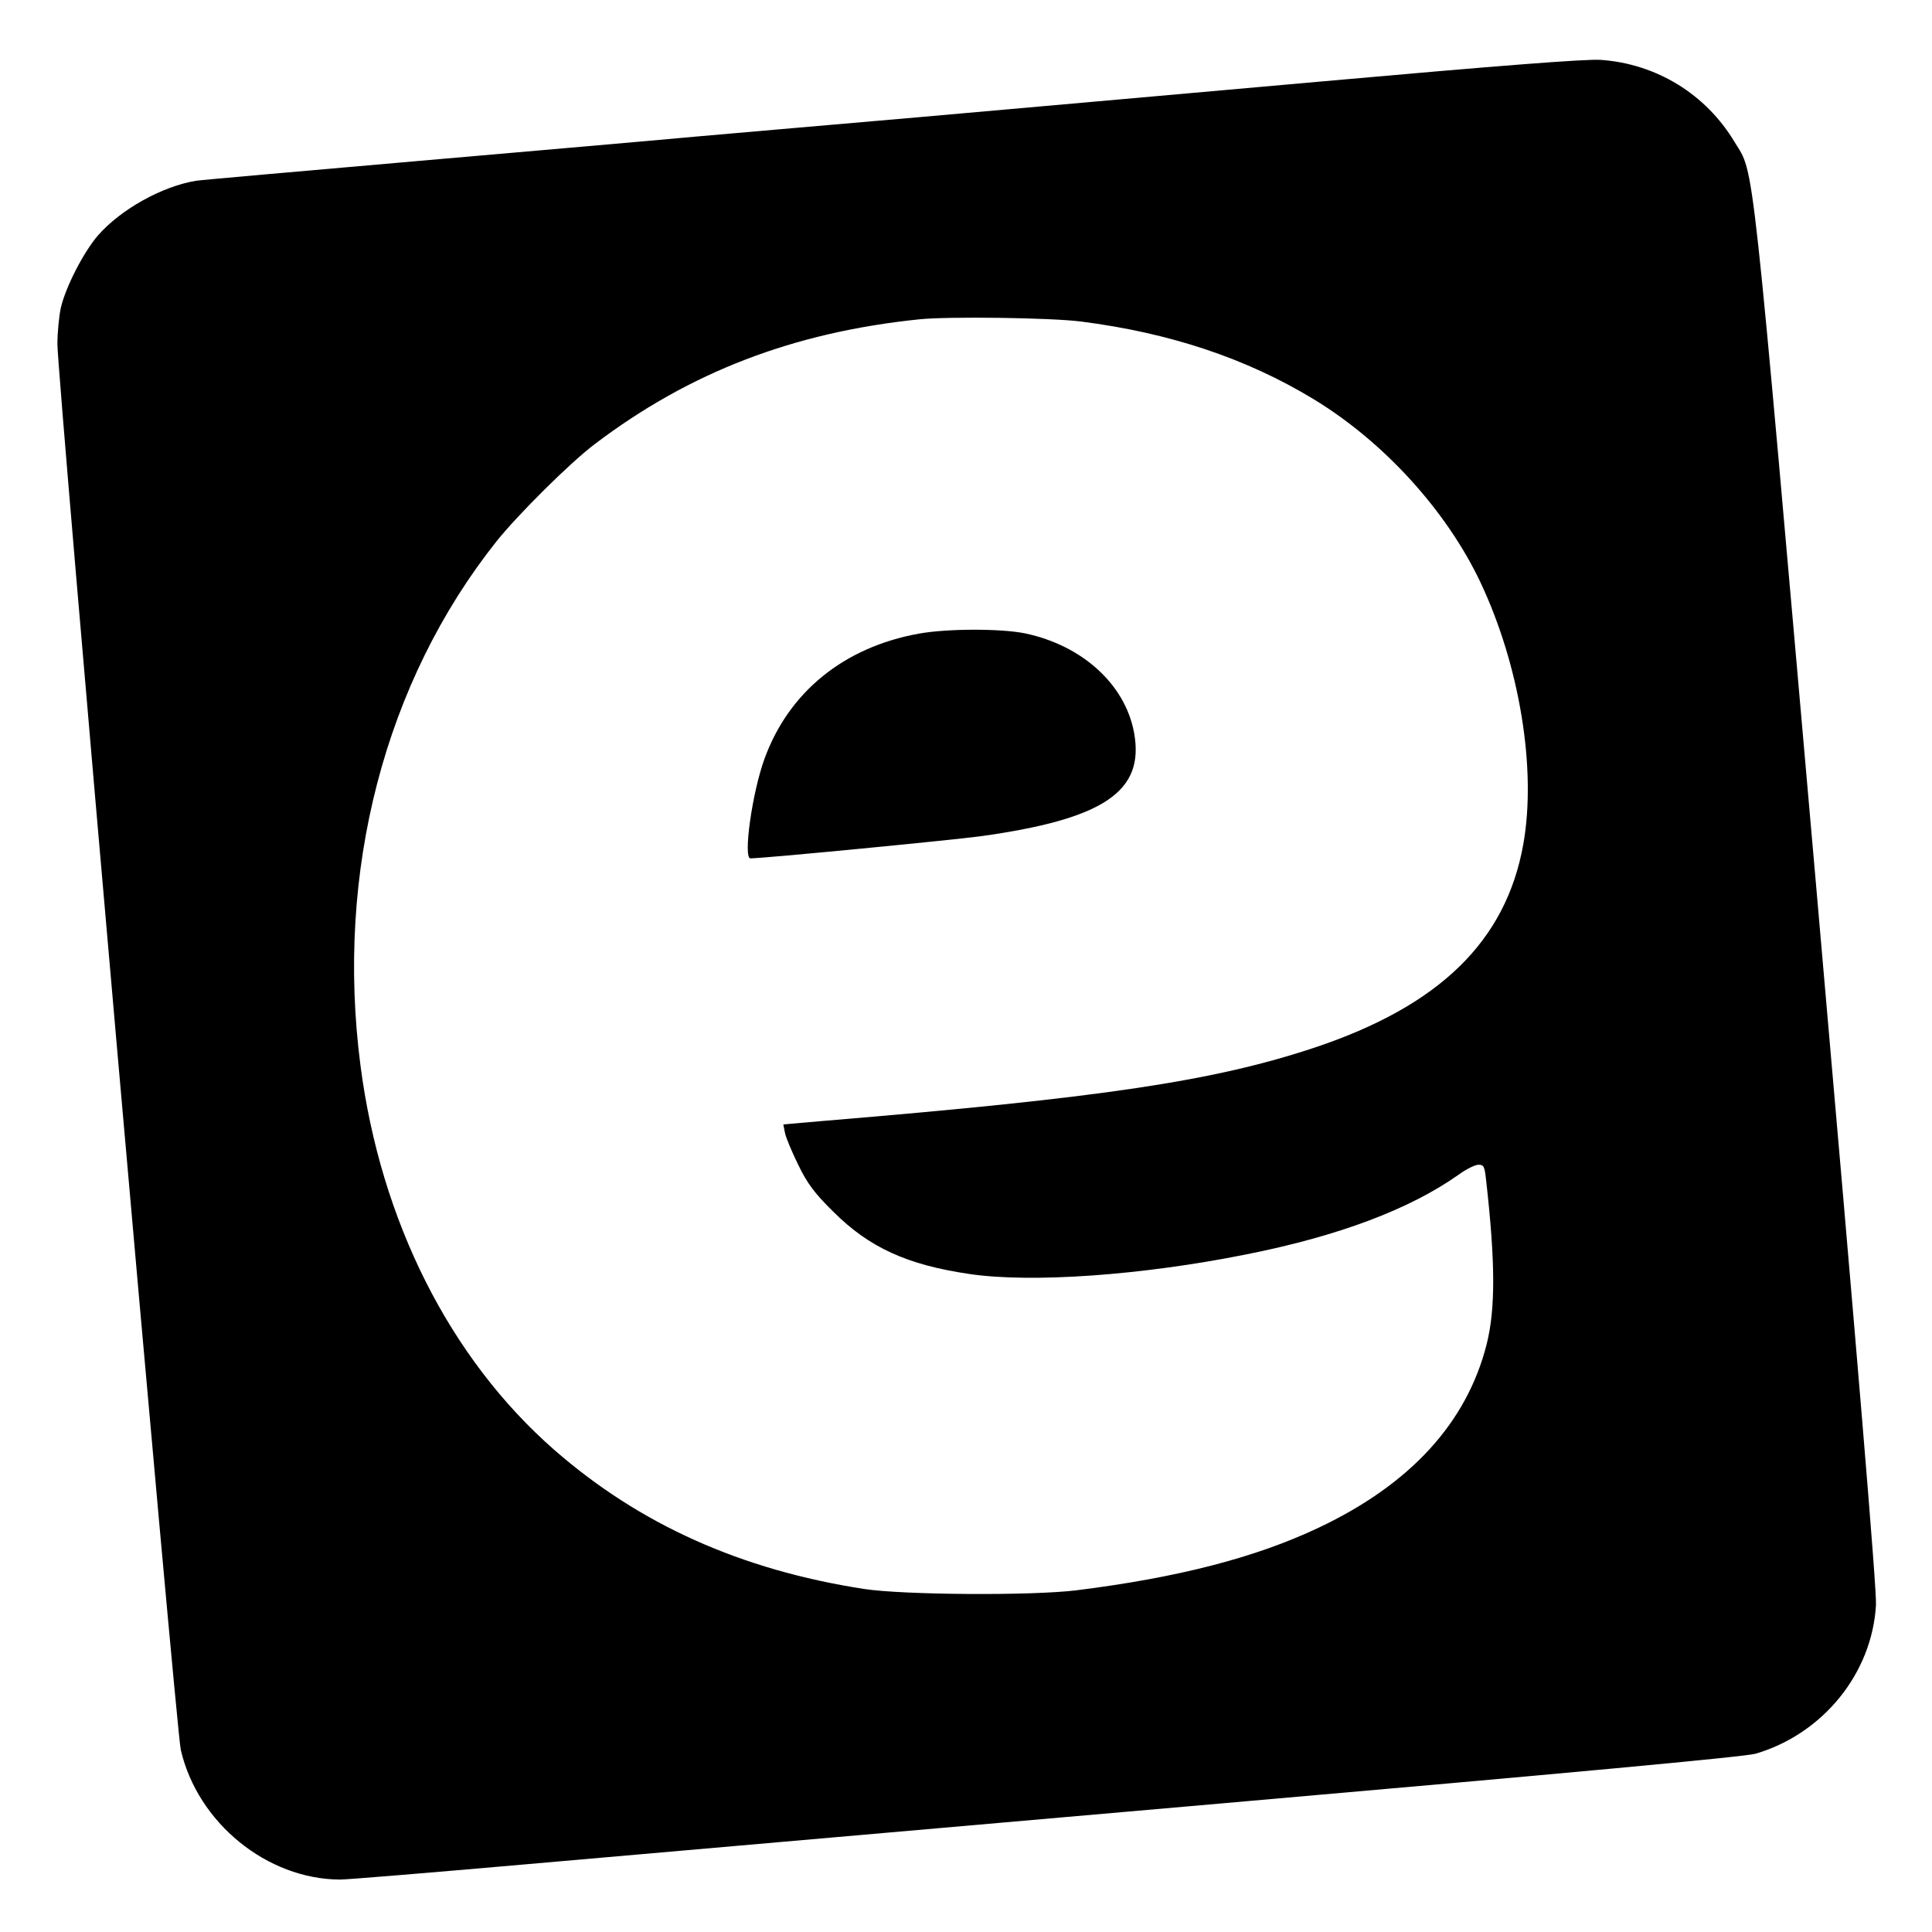 <?xml version="1.0" standalone="no"?>
<!DOCTYPE svg PUBLIC "-//W3C//DTD SVG 20010904//EN"
 "http://www.w3.org/TR/2001/REC-SVG-20010904/DTD/svg10.dtd">
<svg version="1.0" xmlns="http://www.w3.org/2000/svg"
 width="700pt" height="700pt" viewBox="0 0 700 700"
 preserveAspectRatio="xMidYMid meet">
<g transform="translate(0,700) scale(0.1,-0.1)"
fill="#000000" stroke="none">
<path d="M4790 6705 c-514 -46 -1173 -104 -1465 -130 -291 -25 -654 -57 -805
-70 -151 -14 -612 -54 -1025 -90 -412 -36 -766 -67 -785 -70 -122 -20 -272
-103 -355 -198 -52 -60 -118 -188 -135 -264 -6 -29 -12 -87 -12 -130 0 -119
430 -5019 447 -5093 61 -264 312 -469 577 -470 27 0 328 25 670 55 343 30
1474 129 2514 220 1259 110 1908 170 1945 181 244 72 422 291 436 539 3 55
-64 860 -216 2596 -239 2723 -223 2583 -296 2704 -104 174 -284 284 -485 298
-51 4 -372 -21 -1010 -78z m-873 -870 c321 -41 598 -133 842 -281 254 -154
482 -404 605 -664 142 -301 204 -677 155 -950 -63 -350 -303 -584 -754 -735
-366 -122 -768 -182 -1778 -266 l-149 -13 6 -30 c3 -17 25 -69 48 -116 33 -68
58 -102 127 -170 130 -130 268 -193 494 -226 224 -33 623 -5 1002 71 337 67
593 164 770 289 27 20 60 36 72 36 19 0 22 -7 27 -52 34 -299 35 -471 2 -600
-72 -283 -276 -506 -608 -663 -230 -109 -511 -181 -878 -227 -164 -20 -627
-17 -770 5 -446 69 -813 234 -1122 504 -378 331 -629 829 -702 1393 -91 701
88 1390 494 1900 78 97 266 284 355 351 344 261 720 405 1175 452 104 11 479
6 587 -8z"/>
<path d="M3328 4704 c-270 -49 -470 -211 -558 -453 -45 -123 -78 -361 -51
-361 48 0 719 65 833 80 447 62 596 162 557 375 -32 175 -187 316 -394 360
-87 18 -283 18 -387 -1z"/>
</g>
</svg>
